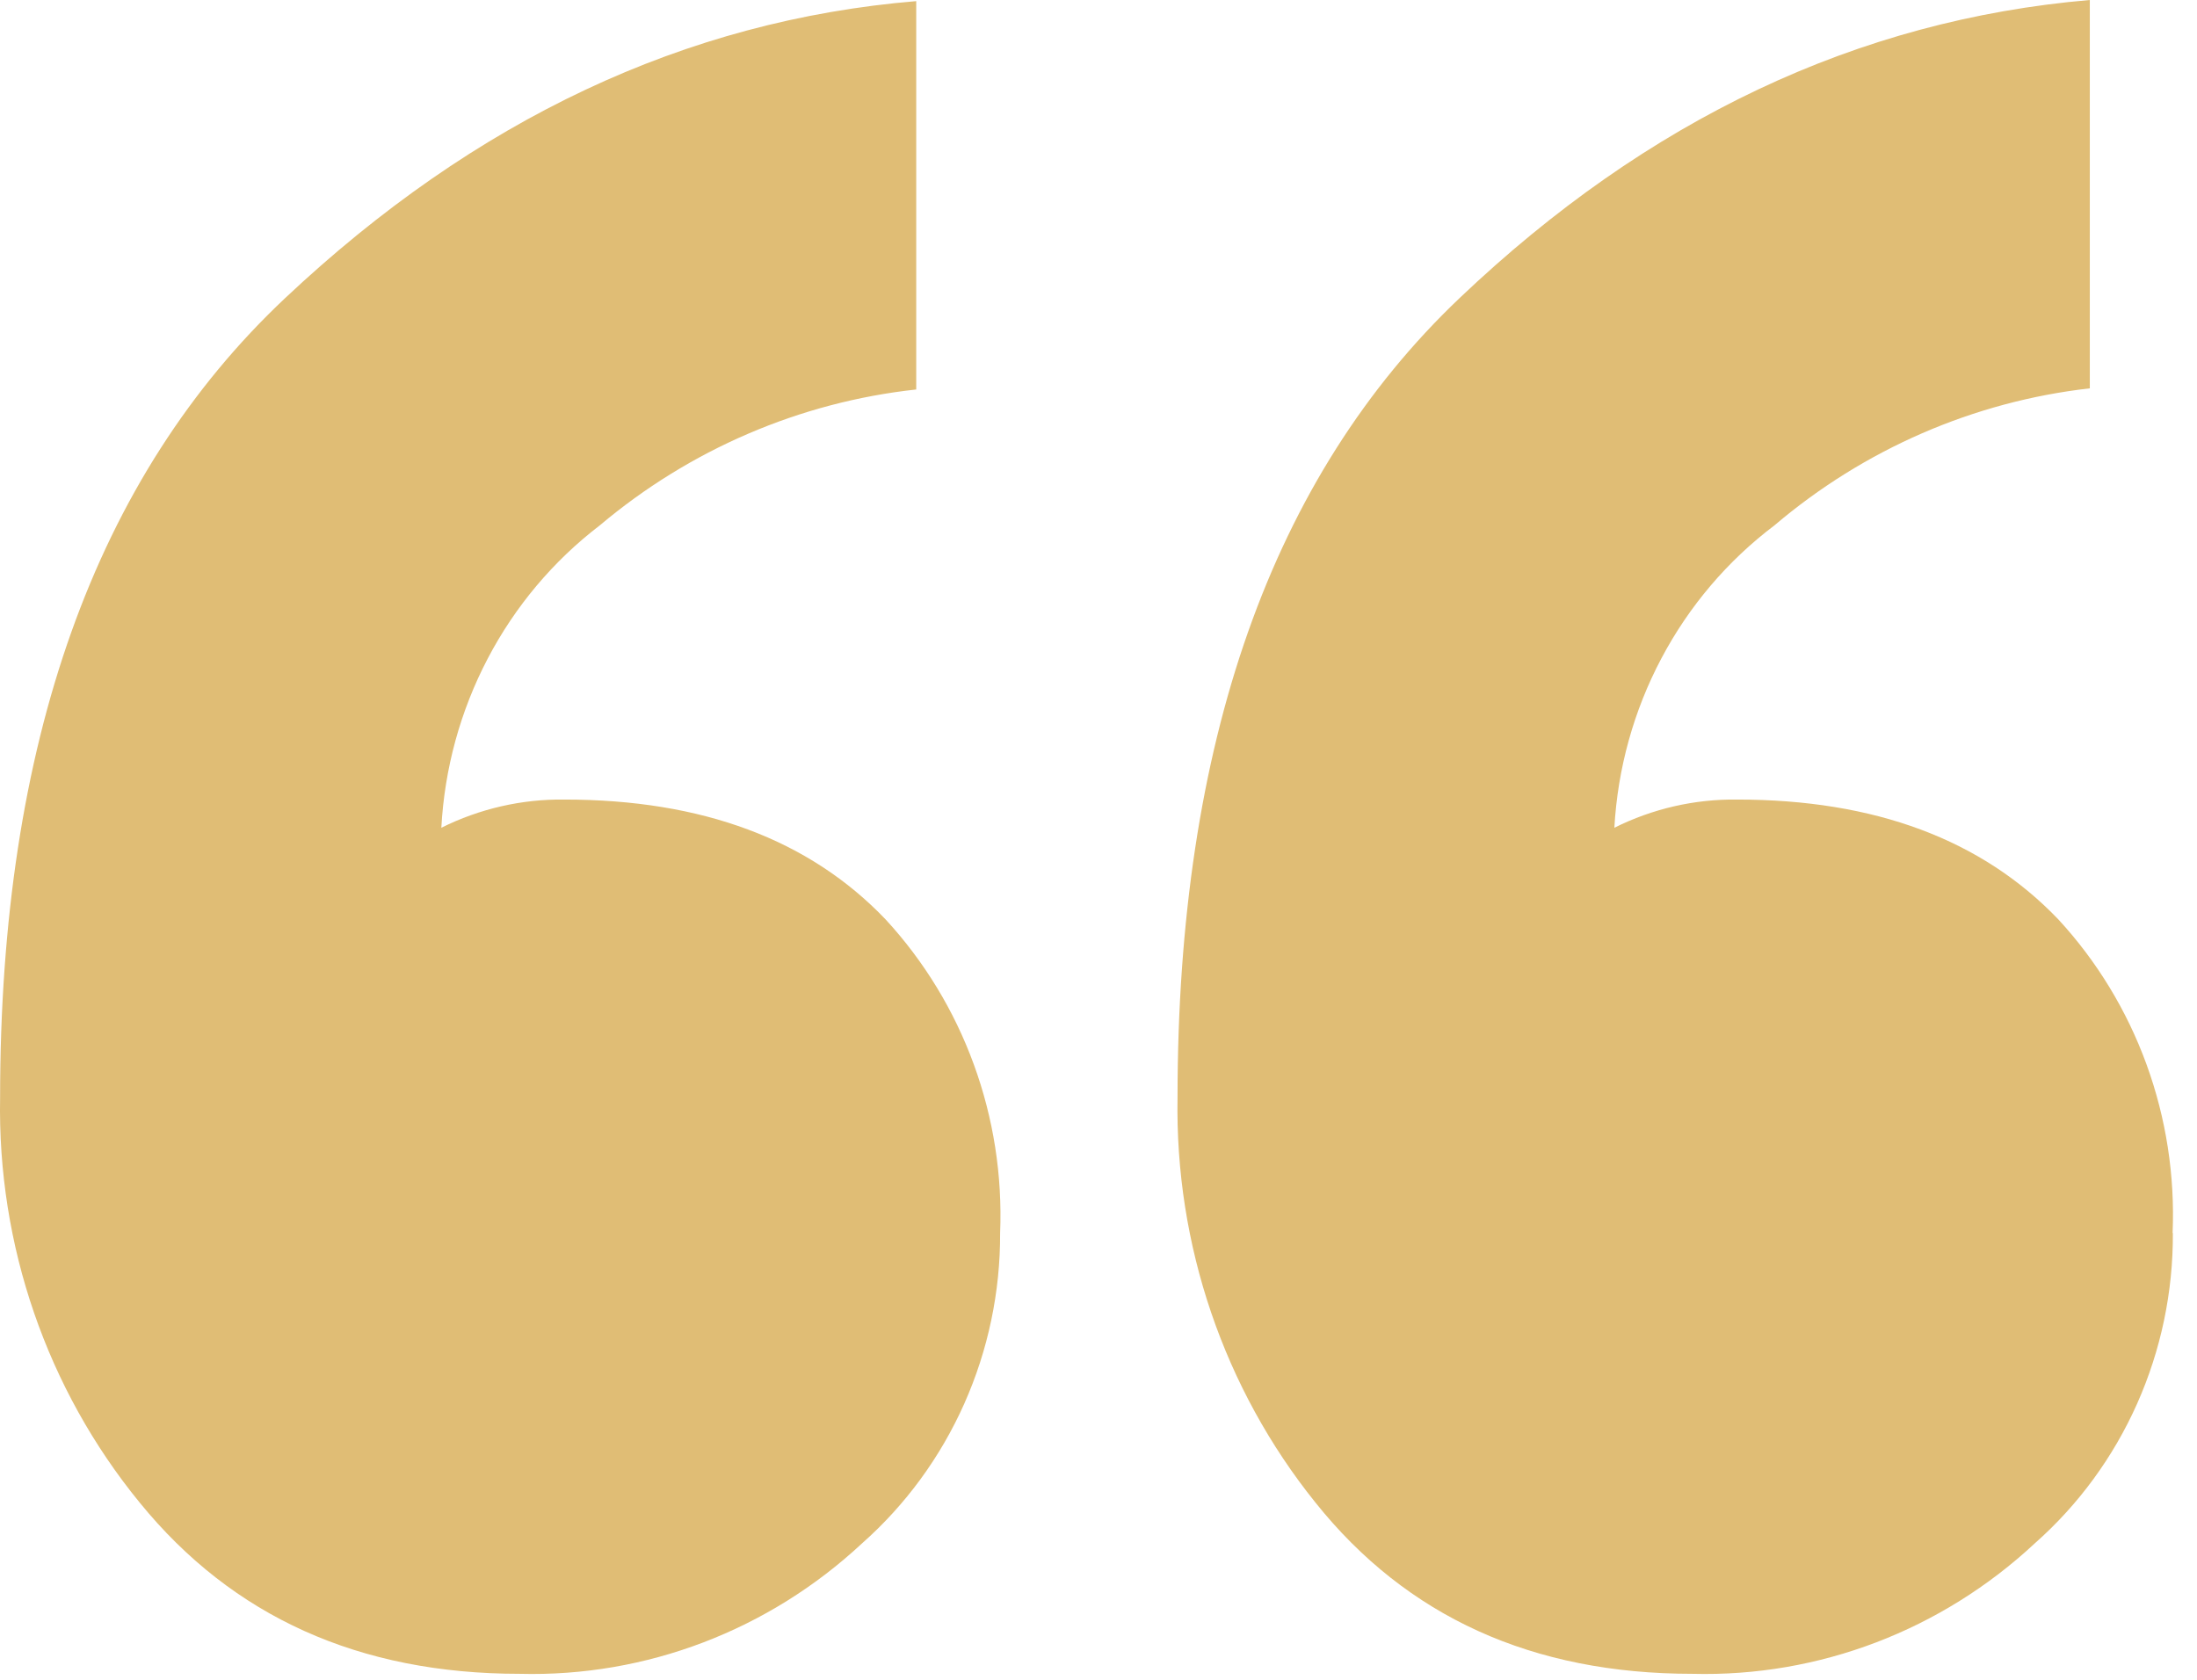 <svg preserveAspectRatio="none" width="100%" height="100%" overflow="visible" style="display: block;" viewBox="0 0 85 65" fill="none" xmlns="http://www.w3.org/2000/svg">
<path id="Vector" d="M38.694 47.712C38.703 49.988 38.23 52.239 37.309 54.311C36.388 56.383 35.039 58.227 33.356 59.717C29.743 63.086 24.996 64.897 20.107 64.769C13.901 64.769 9 62.561 5.406 58.145C1.816 53.754 -0.103 48.185 0.004 42.463C0.004 28.763 3.68 18.454 11.032 11.535C18.385 4.616 26.523 0.786 35.448 0.044V15.071C30.951 15.561 26.693 17.39 23.203 20.331C21.407 21.705 19.927 23.464 18.869 25.485C17.81 27.507 17.198 29.741 17.075 32.03C18.557 31.292 20.188 30.918 21.836 30.939C27.167 30.939 31.309 32.485 34.263 35.577C35.755 37.196 36.916 39.103 37.676 41.187C38.437 43.271 38.783 45.49 38.694 47.712ZM84.066 47.712C84.078 49.989 83.606 52.24 82.685 54.312C81.763 56.385 80.413 58.228 78.728 59.717C75.116 63.086 70.368 64.897 65.48 64.769C59.288 64.769 54.426 62.561 50.896 58.145C47.349 53.733 45.456 48.173 45.558 42.463C45.558 28.763 49.195 18.454 56.469 11.535C63.743 4.616 71.871 0.771 80.853 0V15.027C76.365 15.536 72.122 17.38 68.65 20.331C66.841 21.697 65.348 23.453 64.278 25.475C63.208 27.497 62.586 29.735 62.458 32.03C63.937 31.292 65.564 30.918 67.209 30.939C72.533 30.939 76.675 32.485 79.636 35.577C81.128 37.195 82.288 39.103 83.047 41.187C83.806 43.272 84.149 45.49 84.056 47.712H84.066Z" fill="#E0BD75"/>
</svg>
